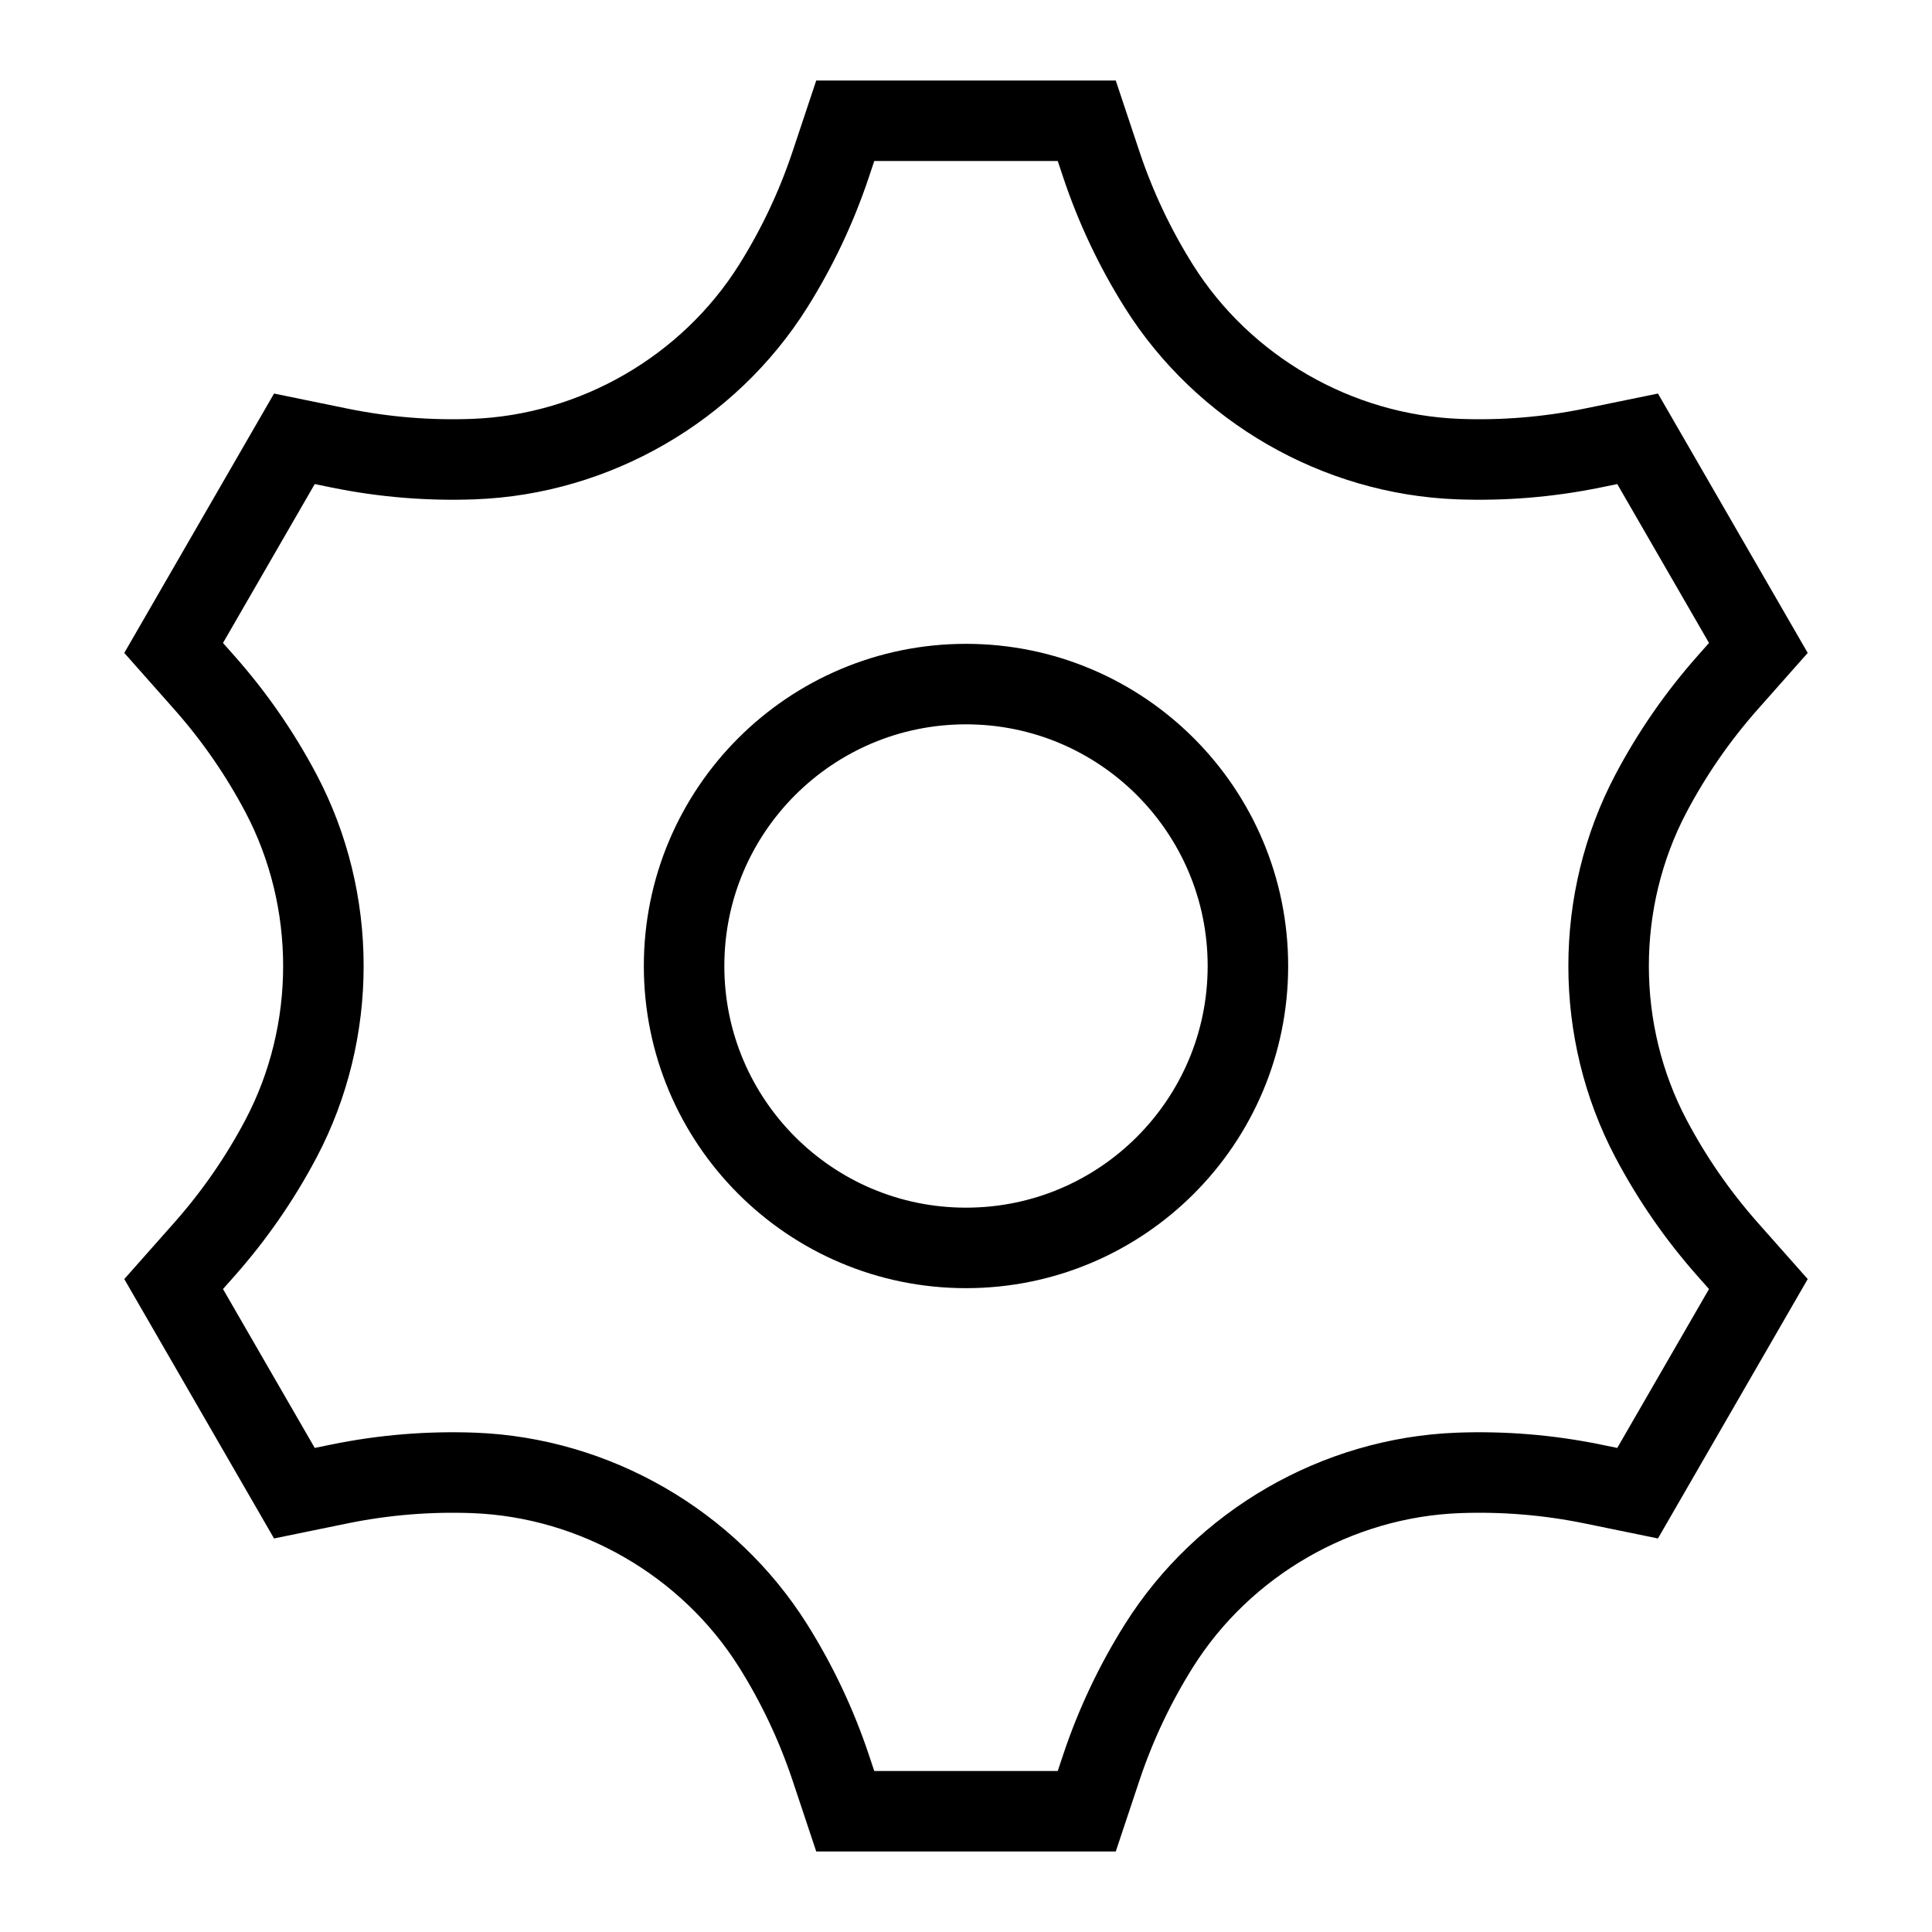 <svg xmlns="http://www.w3.org/2000/svg" fill="none" viewBox="0 0 24 24"><path stroke="#000" d="M10.5 1.5L10.319 2.043C10.14 2.579 9.899 3.086 9.603 3.557C8.802 4.831 7.391 5.646 5.886 5.703C5.331 5.724 4.771 5.679 4.218 5.566L3.657 5.451L2.157 8.049L2.537 8.478C2.911 8.9 3.23 9.362 3.49 9.854C4.193 11.185 4.193 12.815 3.49 14.146C3.23 14.638 2.911 15.1 2.537 15.522L2.157 15.951L3.657 18.549L4.218 18.434C4.771 18.321 5.331 18.276 5.886 18.297C7.391 18.354 8.802 19.169 9.603 20.443C9.899 20.914 10.14 21.422 10.319 21.957L10.5 22.5H13.5L13.681 21.957C13.86 21.421 14.101 20.914 14.397 20.443C15.198 19.169 16.609 18.354 18.114 18.297C18.669 18.276 19.23 18.321 19.782 18.434L20.343 18.549L21.843 15.951L21.463 15.522C21.089 15.1 20.77 14.638 20.51 14.146C19.807 12.815 19.807 11.185 20.51 9.854C20.77 9.362 21.089 8.9 21.463 8.478L21.843 8.049L20.343 5.451L19.782 5.566C19.23 5.679 18.669 5.724 18.113 5.703C16.609 5.646 15.198 4.831 14.397 3.557C14.101 3.086 13.86 2.579 13.681 2.043L13.5 1.5H10.5Z"></path><path stroke="#000" d="M15.502 12C15.502 13.934 13.934 15.502 12 15.502C10.066 15.502 8.498 13.934 8.498 12C8.498 10.066 10.066 8.498 12 8.498C13.934 8.498 15.502 10.066 15.502 12Z"></path></svg>